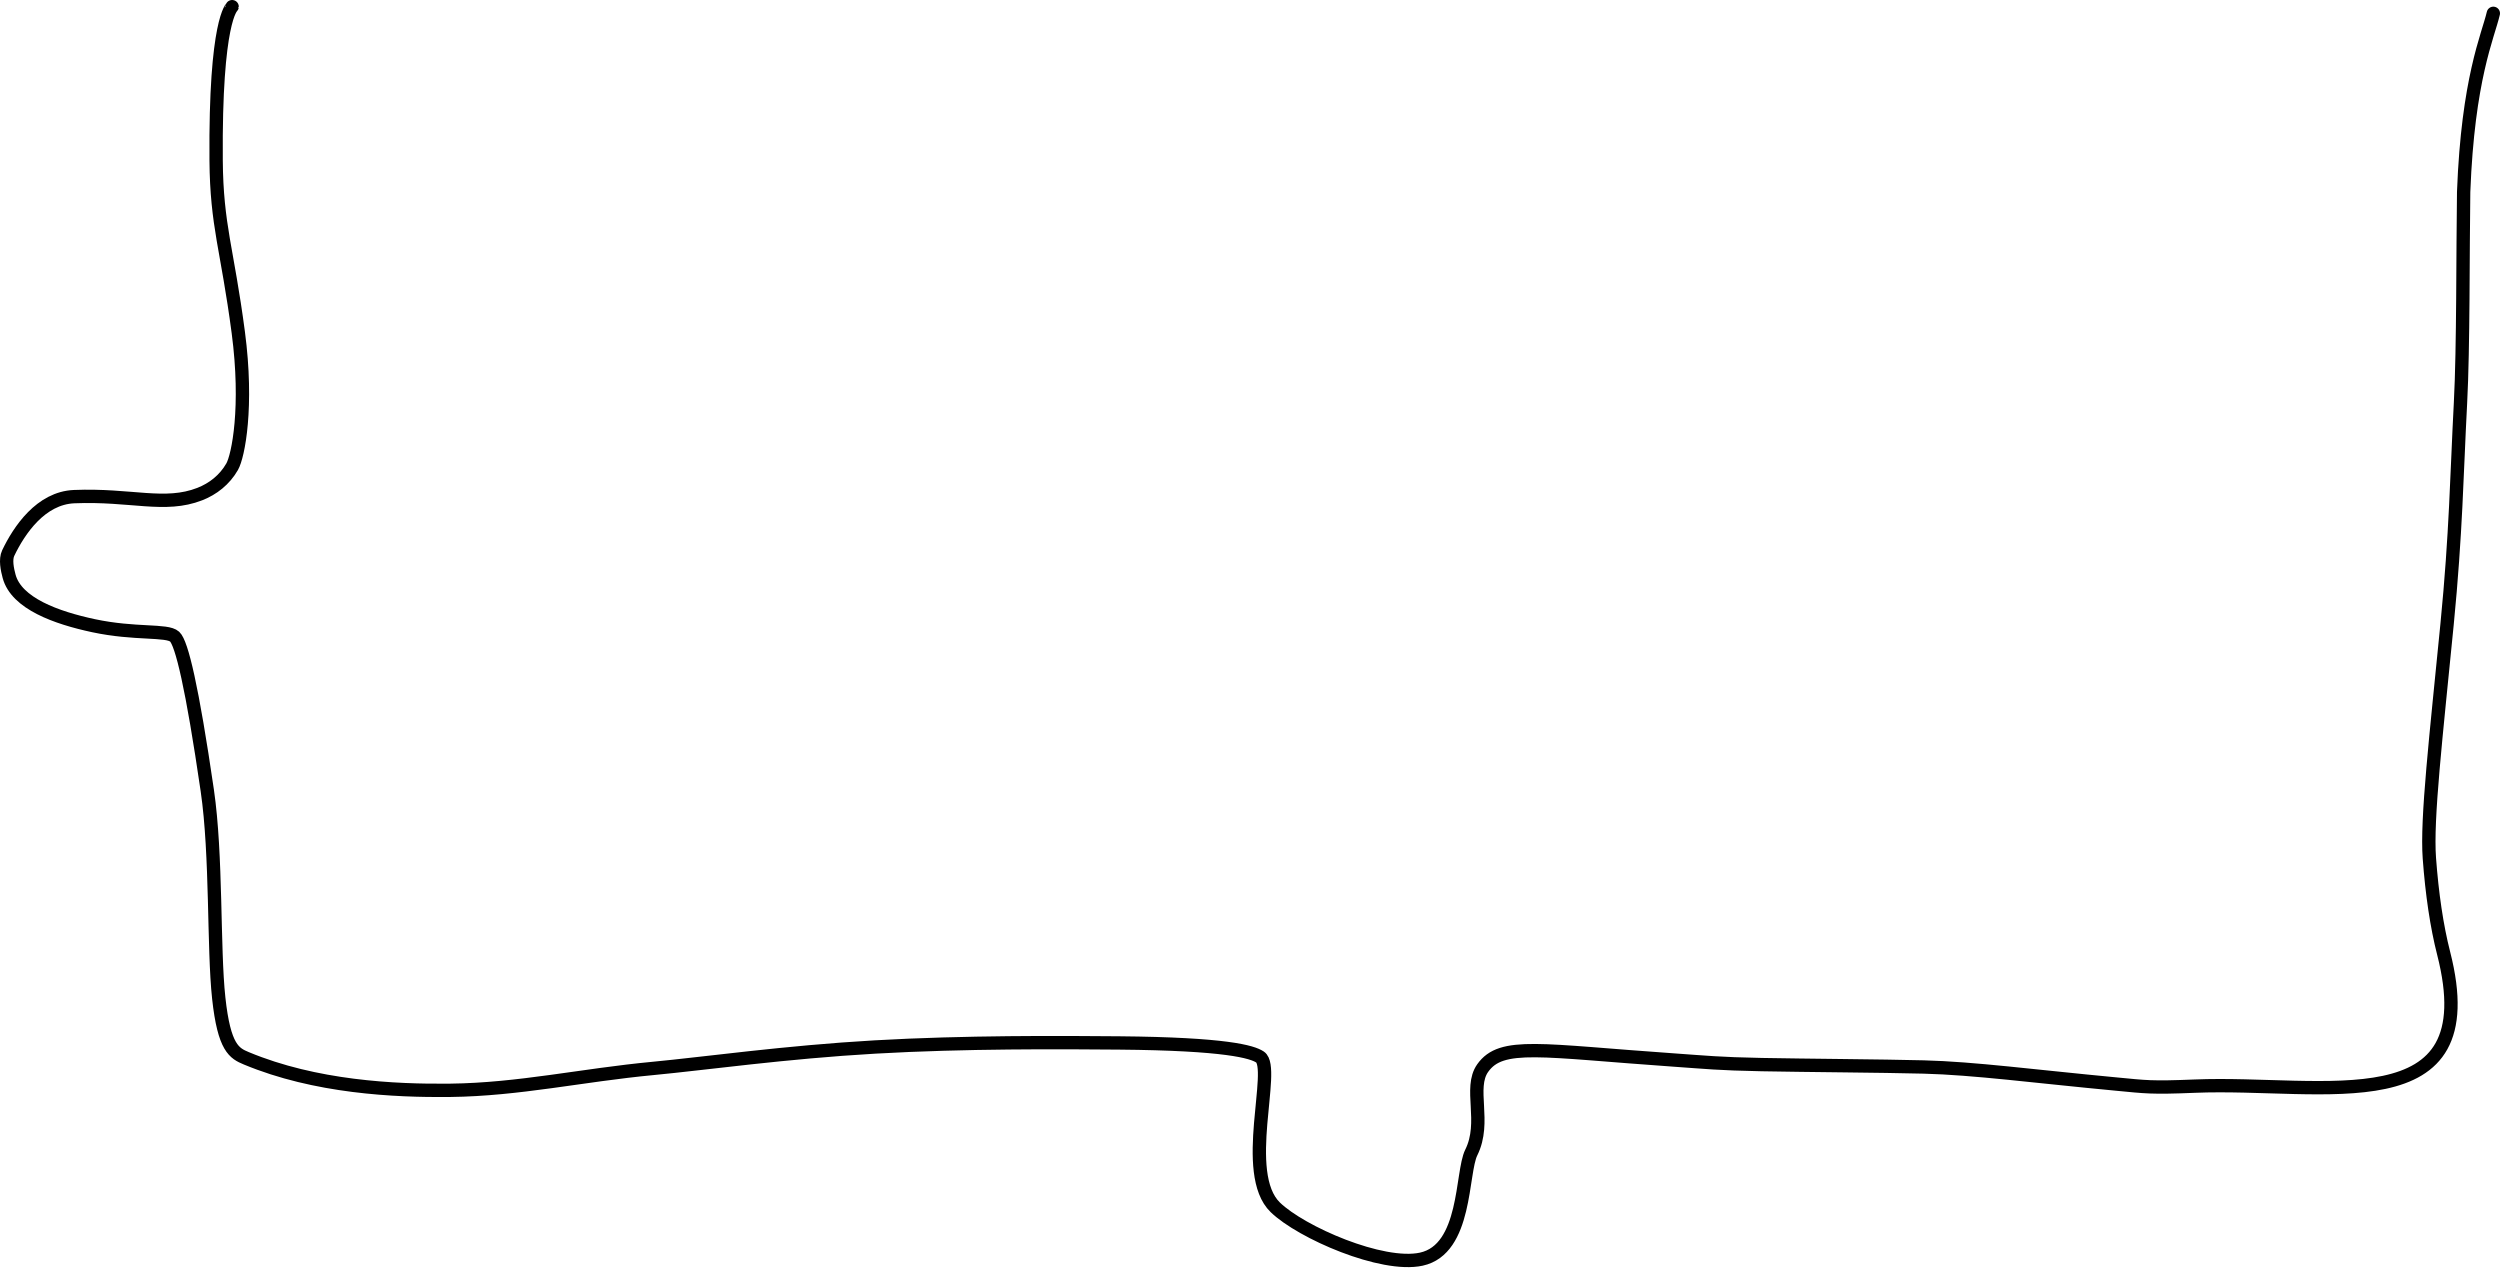<?xml version="1.0" encoding="utf-8"?>
<svg xmlns="http://www.w3.org/2000/svg" fill="none" height="100%" overflow="visible" preserveAspectRatio="none" style="display: block;" viewBox="0 0 375 191" width="100%">
<path d="M34.819 1C34.819 1.058 32.252 2.829 32.419 24.044C32.496 33.913 34.092 37.315 35.745 49.876C37.213 61.025 35.743 68.397 34.819 70.01C33.686 71.985 31.939 73.341 29.966 74.112C24.727 76.161 19.669 74.145 11.129 74.495C6.128 74.7 2.877 79.517 1.232 82.962C0.775 83.918 1.087 85.414 1.369 86.452C2.474 90.522 8.442 92.66 14.032 93.855C20.285 95.191 25.061 94.45 26.196 95.497C27.259 96.477 28.827 103.032 31.094 118.577C32.518 128.345 32 142.215 32.812 149.714C33.623 157.214 35.14 157.995 36.962 158.753C47.287 163.049 59.102 163.646 67.562 163.546C77.847 163.425 87.238 161.276 97.991 160.261C105.67 159.536 117.801 157.819 131.254 157.049C144.707 156.279 159.099 156.363 167.9 156.443C183.908 156.587 187.831 157.767 189.009 158.558C191.466 160.207 186.03 176.005 191.294 181.101C195.192 184.875 207.308 190.151 213.192 188.875C220.035 187.392 219.18 175.912 220.692 172.875C222.979 168.282 220.277 163.212 222.407 160.208C225.225 156.234 231.031 157.614 251.284 159.019C255.93 159.341 257.704 159.563 264.273 159.691C270.842 159.818 282.15 159.885 288.545 160.048C296.087 160.239 305.148 161.451 317.464 162.611C321.884 163.028 322.578 163.195 329.225 162.921C348.603 162.124 373.162 168.848 366.547 142.991C365.513 138.946 364.8 134.084 364.405 128.731C363.97 122.845 365.405 110.503 367.063 93.617C368.406 79.93 368.505 71.255 369.075 60.412C369.516 52.029 369.413 37.761 369.548 28.793C370.194 11.761 373.192 5.457 374 2" id="Vector 11" stroke="black" stroke-linecap="round" stroke-width="2"/>
</svg>